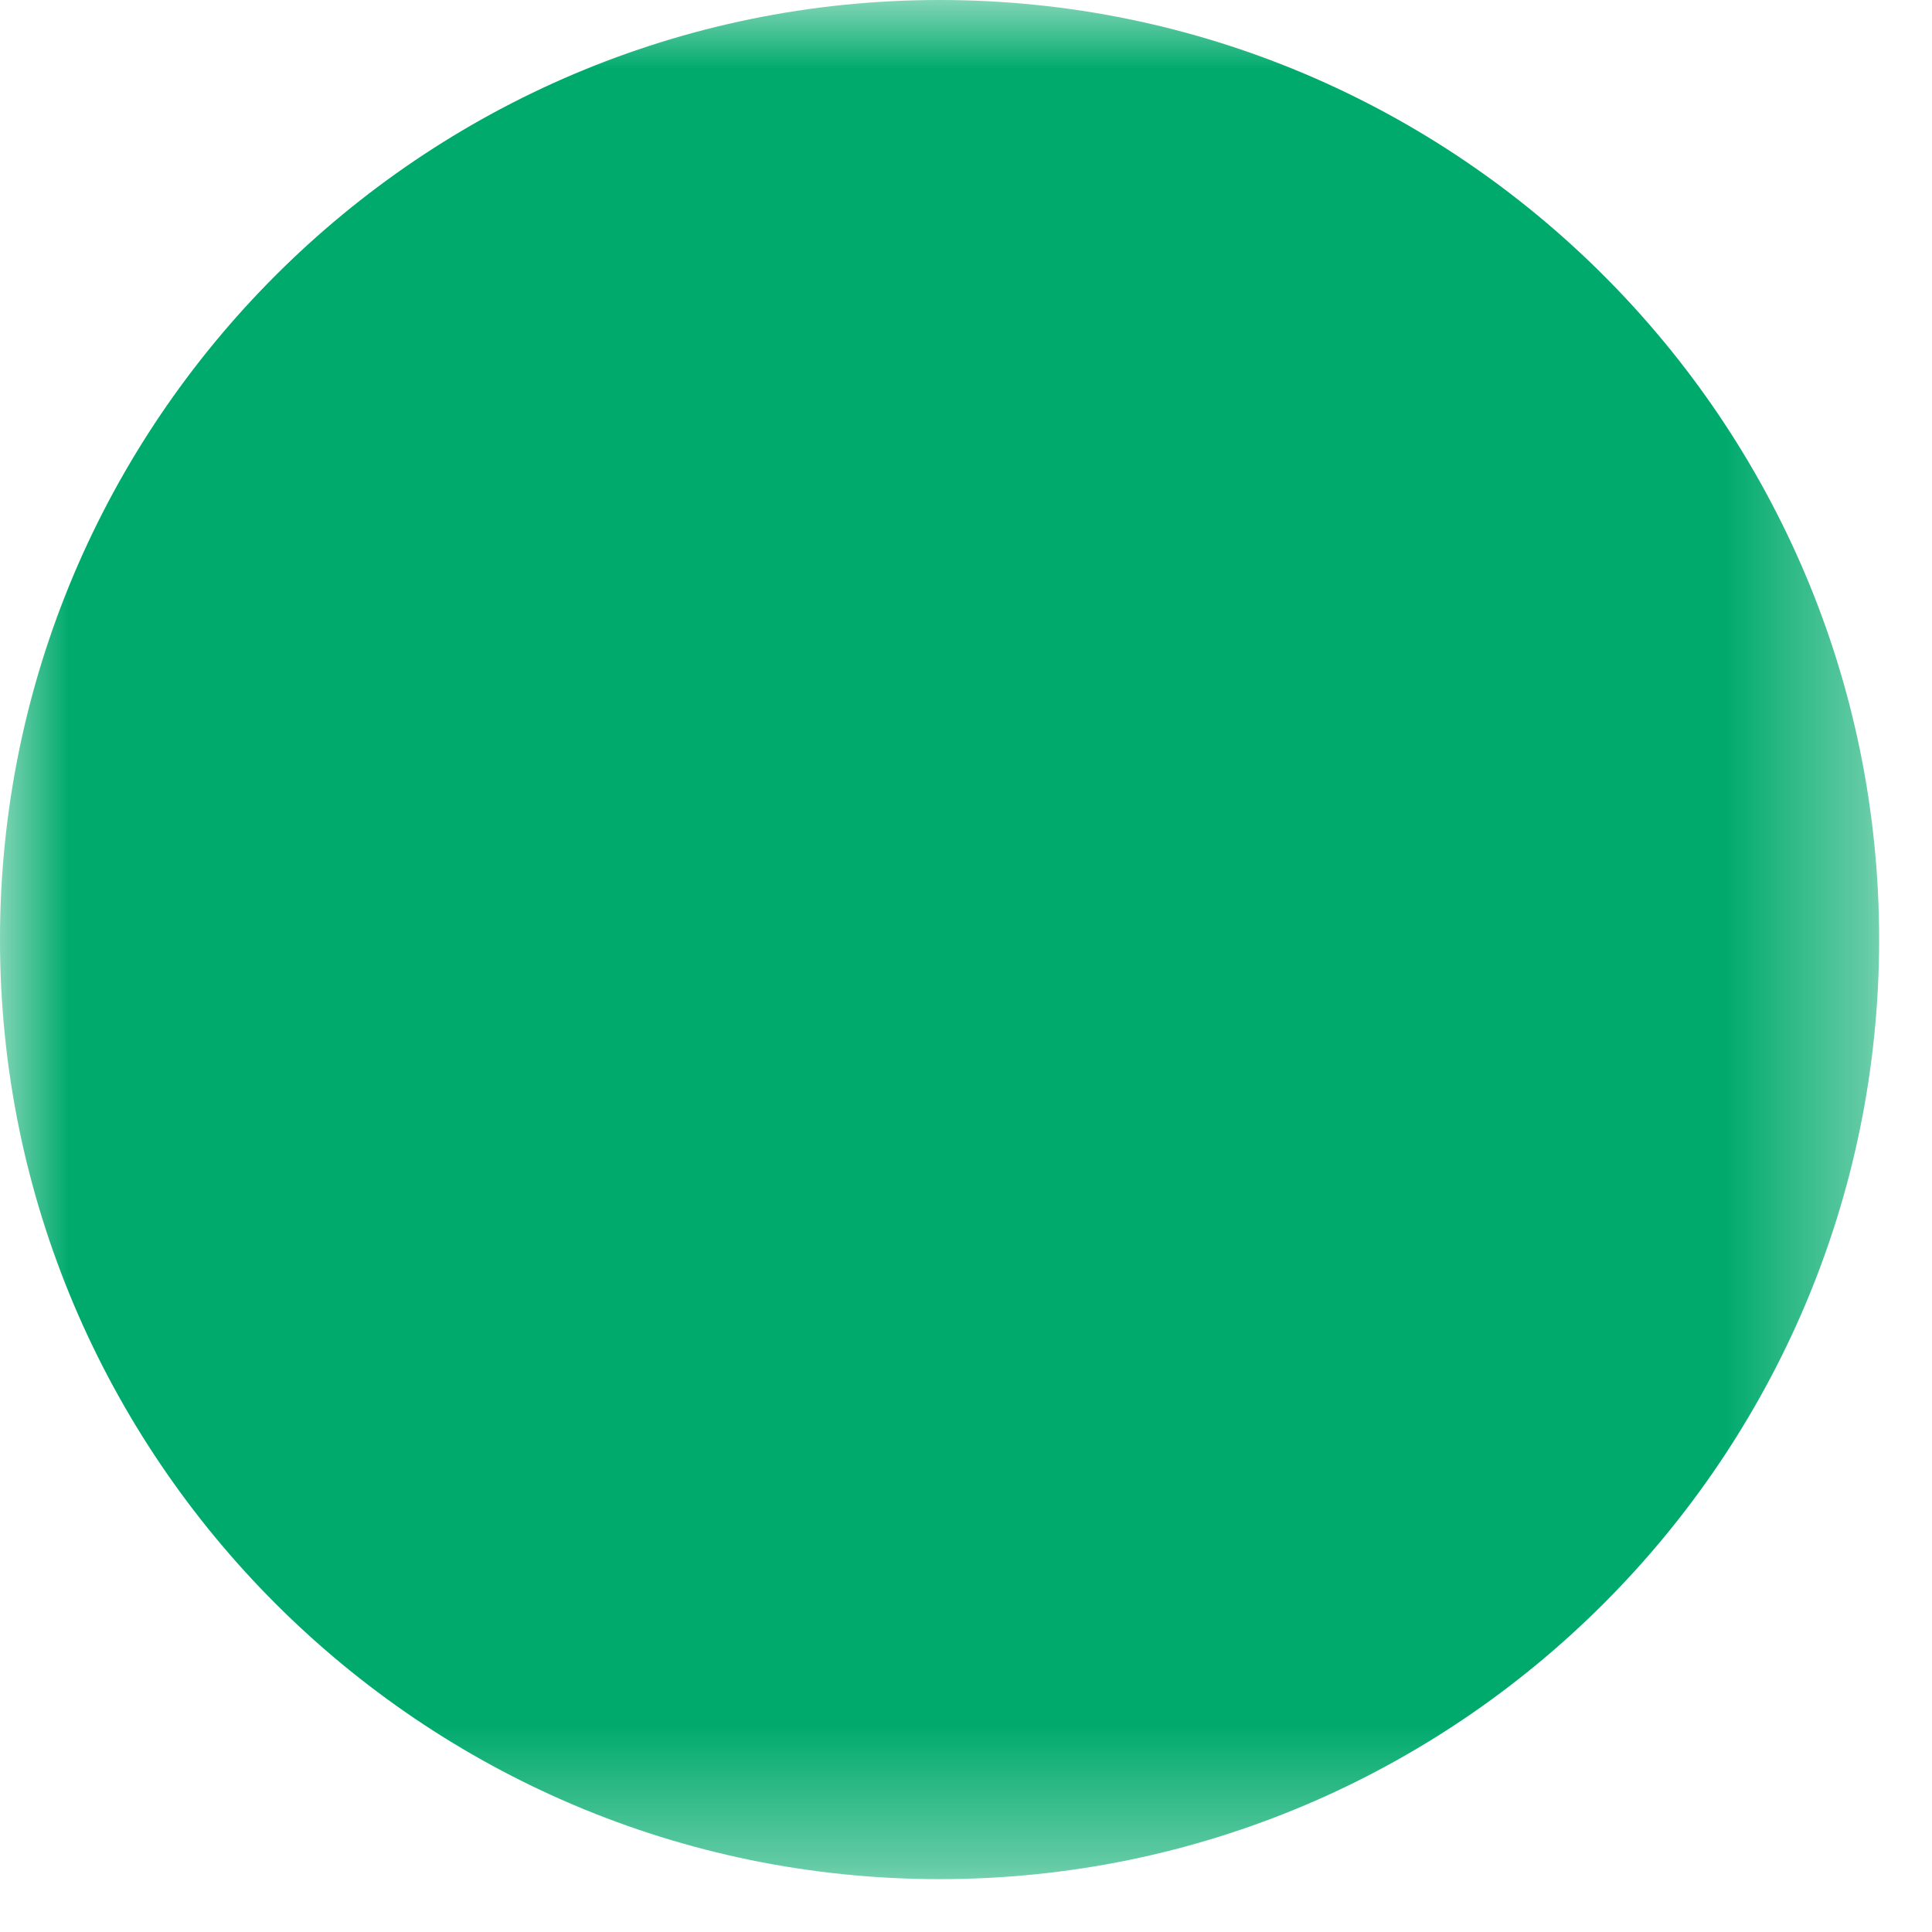 <svg width="14" height="14" viewBox="0 0 14 14" fill="none" xmlns="http://www.w3.org/2000/svg">
<mask id="mask0_49891_166" style="mask-type:luminance" maskUnits="userSpaceOnUse" x="0" y="0" width="14" height="14">
<path d="M0 0H13.617V13.617H0V0Z" fill="white"/>
</mask>
<g mask="url(#mask0_49891_166)">
<path fill-rule="evenodd" clip-rule="evenodd" d="M-5.34058e-05 6.808C-5.34058e-05 3.054 3.054 0 6.809 0C10.563 0 13.617 3.054 13.617 6.808C13.617 10.562 10.563 13.617 6.809 13.617C3.054 13.617 -5.34058e-05 10.562 -5.34058e-05 6.808Z" fill="#00AA6C"/>
</g>
</svg>
